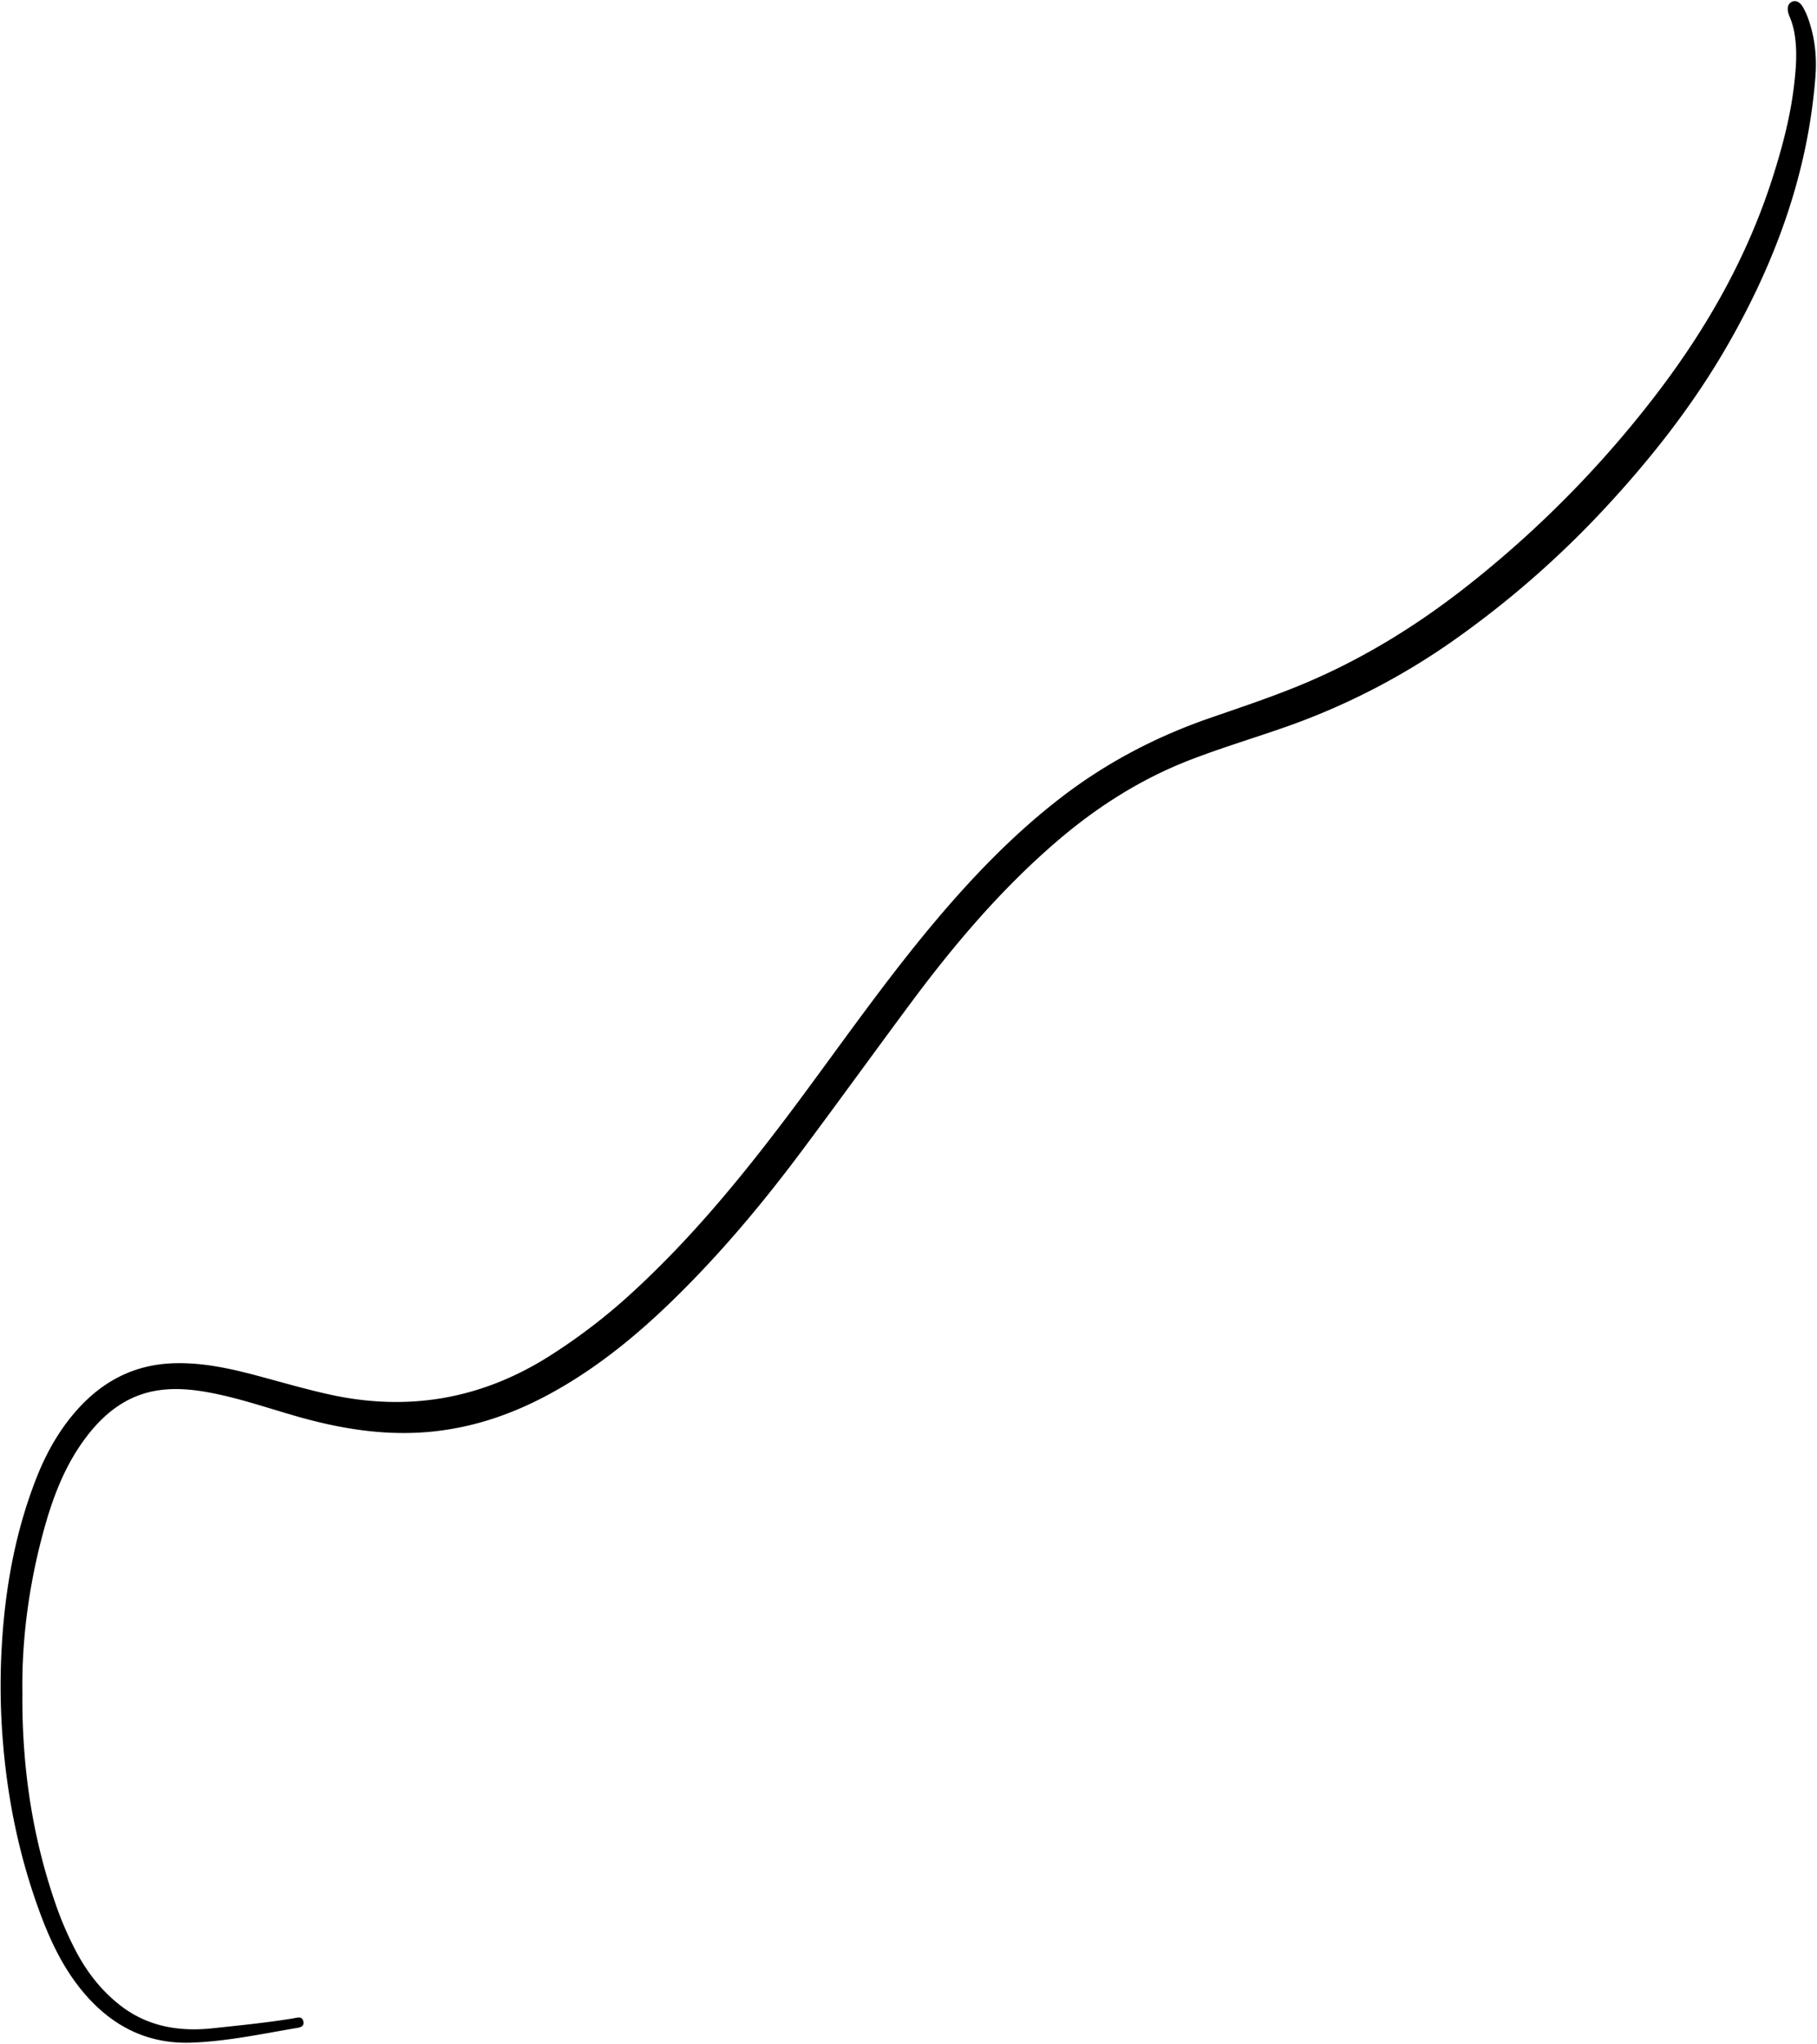 <?xml version="1.0" encoding="UTF-8" standalone="no"?><svg xmlns="http://www.w3.org/2000/svg" xmlns:xlink="http://www.w3.org/1999/xlink" fill="#000000" height="1946.4" preserveAspectRatio="xMidYMid meet" version="1" viewBox="-0.6 -1.1 1730.3 1946.4" width="1730.3" zoomAndPan="magnify"><g data-name="Layer 2"><g data-name="Layer 4" id="change1_1"><path d="M20.73,1610.54c-.57,70.21,9.2,135.81,31,199.5a321.25,321.25,0,0,0,21,48.59c10.24,19,23.41,35.69,40.36,49.1,26.14,20.67,56.33,25.92,88.69,22.46,25.5-2.73,51-5.25,76.36-9.35,3.7-.6,8.95-2.75,10.14,2.79s-4.22,5.91-8,6.56c-32.82,5.6-65.49,12.54-98.9,13.66-43.68,1.47-77.88-17.36-104.79-50.61-18.25-22.56-30.25-48.58-40.09-75.65C17.56,1765.6,6.58,1712,2.13,1656.81a654.34,654.34,0,0,1-1.34-84.92C3.61,1515,13.19,1459.31,34.17,1406c9.85-25,23.07-48.13,41.55-67.84,23.57-25.12,52.33-39.58,87.15-41.12,28-1.24,55,4.68,81.77,11.83,22.86,6.1,45.57,12.78,68.69,17.86,74.23,16.32,143.58,4.59,208.09-35.88a553.88,553.88,0,0,0,80.08-61.26c62.48-57.28,114.91-123.22,165.07-191.13,40.58-55,80-110.84,124.07-163.12,36-42.64,74.53-82.61,118.86-116.79,42.91-33.1,90.15-57.92,141.25-75.68,31.48-10.93,63.14-21.37,93.82-34.47,57.43-24.54,109.71-57.55,158.3-96.53a1024.61,1024.61,0,0,0,175.57-179.84c47.12-62,85-129,108.85-203.56,9.14-28.61,16.88-57.59,20.45-87.47,1.93-16.19,3.31-32.49.74-48.8a72.73,72.73,0,0,0-3.68-14.5c-.7-1.87-1.58-3.69-2.16-5.59-1.71-5.65-.64-9.61,3-11.42s7.6-.2,10.59,4.87a61.64,61.64,0,0,1,4.66,9.94c6.69,18.12,8.78,37,7.33,56.07-7,91.87-37.86,176.05-83.32,255.37-31.48,54.9-70,104.57-112.79,151.13a918.16,918.16,0,0,1-149.16,131.08,653.46,653.46,0,0,1-161.42,82.69c-29.89,10.41-60.23,19.53-89.75,31-47.45,18.5-89.54,45.63-127.89,78.83-51.43,44.53-95.25,96-135.74,150.37-35.62,47.86-70.48,96.28-106.21,144.05-36.57,48.89-75.74,95.64-119.38,138.44-36,35.36-74.87,67.27-119.47,91.53-35.18,19.13-72.32,32-112.48,36-44.92,4.47-88.3-2.85-131.16-15.29-26.87-7.8-53.4-16.86-81-22-15.83-2.92-31.7-4.42-47.71-2.12-30.81,4.43-52.88,22.46-70.67,46.52-19.12,25.85-30.32,55.45-38.8,86.13C27,1507.16,20,1559.86,20.73,1610.54Z" fill="#000000"/></g></g></svg>